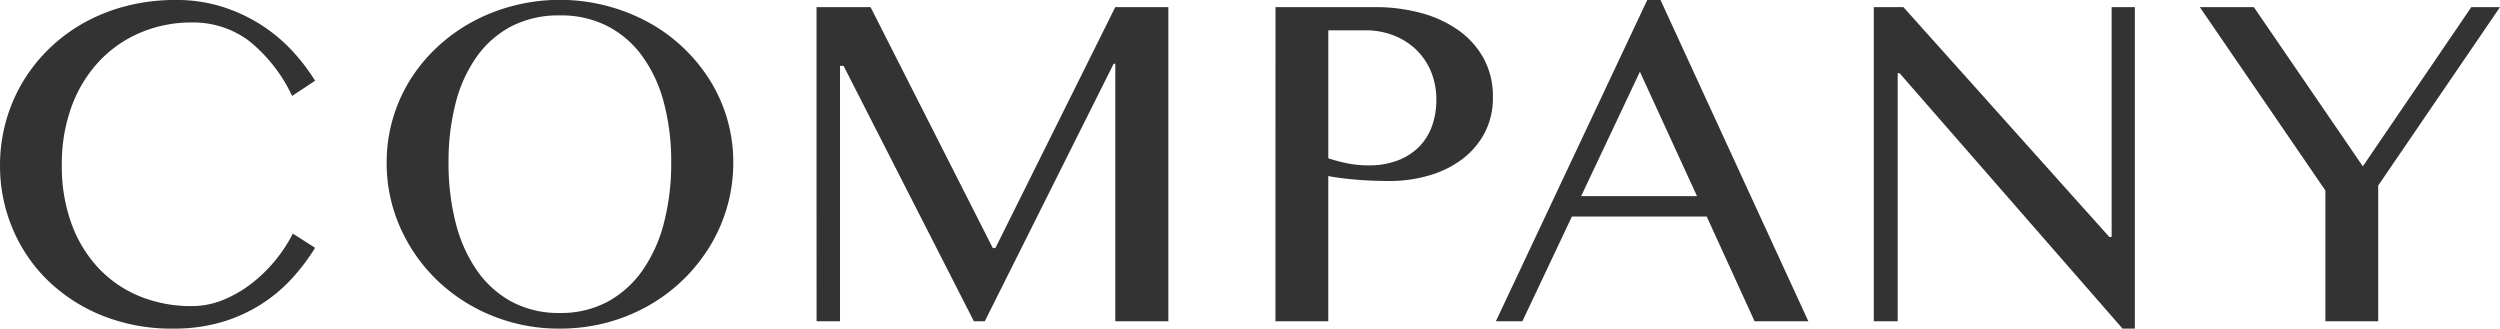 <svg xmlns="http://www.w3.org/2000/svg" width="309.142" height="40.635" viewBox="0 0 309.142 40.635">
  <g id="グループ_1570" data-name="グループ 1570" transform="translate(-57.21 -708.045)">
    <path id="パス_96" data-name="パス 96" d="M64.856,728.494a20.462,20.462,0,0,0,1.231,7.31,15.981,15.981,0,0,0,3.384,5.478,14.524,14.524,0,0,0,5.083,3.428,16.776,16.776,0,0,0,6.357,1.186,10.2,10.2,0,0,0,3.955-.791,15.005,15.005,0,0,0,3.53-2.065,18.475,18.475,0,0,0,5.025-6.108l2.754,1.757a24.866,24.866,0,0,1-2.842,3.765,18.947,18.947,0,0,1-8.657,5.405,20.837,20.837,0,0,1-6.05.821,22.964,22.964,0,0,1-8.774-1.612A20.733,20.733,0,0,1,63.1,742.7a19.34,19.34,0,0,1-4.351-6.431,19.95,19.95,0,0,1-1.538-7.778,20.212,20.212,0,0,1,.7-5.317,19.827,19.827,0,0,1,2.036-4.864,20.183,20.183,0,0,1,3.252-4.16,20.522,20.522,0,0,1,4.336-3.252,22,22,0,0,1,5.288-2.109,24.24,24.24,0,0,1,6.123-.747,18.779,18.779,0,0,1,5.728.835,20.186,20.186,0,0,1,4.775,2.212,19.9,19.9,0,0,1,3.838,3.179,23.486,23.486,0,0,1,2.886,3.764l-2.842,1.875a19.127,19.127,0,0,0-5.449-6.9,11.55,11.55,0,0,0-6.944-2.183,16.082,16.082,0,0,0-6.3,1.231,15.049,15.049,0,0,0-5.113,3.515,16.364,16.364,0,0,0-3.427,5.552A20.549,20.549,0,0,0,64.856,728.494Z" fill="#333"/>
    <path id="パス_97" data-name="パス 97" d="M126.444,748.68a21.885,21.885,0,0,1-8.423-1.612,21.292,21.292,0,0,1-6.8-4.409,20.65,20.65,0,0,1-4.541-6.533,19.473,19.473,0,0,1-1.656-7.983,19.255,19.255,0,0,1,2.871-10.166,19.975,19.975,0,0,1,3.326-4.058,21.153,21.153,0,0,1,4.321-3.135,22.33,22.33,0,0,1,5.127-2.021,22.968,22.968,0,0,1,16.684,2.021A20.666,20.666,0,0,1,145,717.977a19.088,19.088,0,0,1,2.886,10.166A19.806,19.806,0,0,1,145,738.484a20.988,20.988,0,0,1-7.647,7.383,21.725,21.725,0,0,1-5.141,2.08A22.338,22.338,0,0,1,126.444,748.68Zm0-1.934a12.177,12.177,0,0,0,5.9-1.392,12.6,12.6,0,0,0,4.321-3.881,18.054,18.054,0,0,0,2.651-5.889,29.205,29.205,0,0,0,.894-7.441,28.407,28.407,0,0,0-.894-7.354,17.27,17.27,0,0,0-2.651-5.757,12.339,12.339,0,0,0-4.321-3.75,12.623,12.623,0,0,0-5.9-1.333,12.756,12.756,0,0,0-5.962,1.333,12.205,12.205,0,0,0-4.306,3.75,17.252,17.252,0,0,0-2.622,5.757,28.866,28.866,0,0,0-.879,7.354,29.678,29.678,0,0,0,.879,7.441,18.038,18.038,0,0,0,2.622,5.889,12.459,12.459,0,0,0,4.306,3.881A12.3,12.3,0,0,0,126.444,746.746Z" fill="#333"/>
    <path id="パス_98" data-name="パス 98" d="M158.179,708.924h6.679l15.118,29.795h.322l14.824-29.795h6.563v38.847h-6.563V715.926h-.2l-15.938,31.845h-1.347l-16.113-31.582h-.44v31.582h-2.9Z" fill="#333"/>
    <path id="パス_99" data-name="パス 99" d="M214.932,708.924h12.3a21.536,21.536,0,0,1,5.713.732,14.431,14.431,0,0,1,4.644,2.154,10.393,10.393,0,0,1,3.1,3.486,9.713,9.713,0,0,1,1.128,4.731,9.268,9.268,0,0,1-1.1,4.6,9.879,9.879,0,0,1-2.9,3.252,12.785,12.785,0,0,1-4.087,1.919,17.4,17.4,0,0,1-4.658.63q-1.026,0-2.139-.044t-2.138-.132q-1.026-.089-1.9-.205c-.586-.077-1.064-.156-1.435-.234v17.958h-6.533Zm6.533,18.691a18.08,18.08,0,0,0,2.373.63,13.262,13.262,0,0,0,2.578.249,9.915,9.915,0,0,0,3.691-.63,7.379,7.379,0,0,0,2.637-1.728,6.981,6.981,0,0,0,1.568-2.578,9.575,9.575,0,0,0,.512-3.15,8.955,8.955,0,0,0-.674-3.545,8.036,8.036,0,0,0-1.86-2.71,8.364,8.364,0,0,0-2.783-1.743,9.415,9.415,0,0,0-3.413-.615h-4.629Z" fill="#333"/>
    <path id="パス_100" data-name="パス 100" d="M262.544,708.045l18.281,39.726h-6.65l-5.918-12.949h-16.67l-6.123,12.949h-3.281l18.72-39.726ZM252.729,732.3h14.327l-7.061-15.381Z" fill="#333"/>
    <path id="パス_101" data-name="パス 101" d="M288.915,708.924h3.662l25.459,28.418h.293V708.924H321.2V748.68h-1.523L292.108,717.1h-.234v30.673h-2.959Z" fill="#333"/>
    <path id="パス_102" data-name="パス 102" d="M335.912,708.924l13.477,19.687,13.418-19.687h3.545l-15.059,22.06v16.787H344.76V731.6l-15.528-22.676Z" fill="#333"/>
  </g>
</svg>
